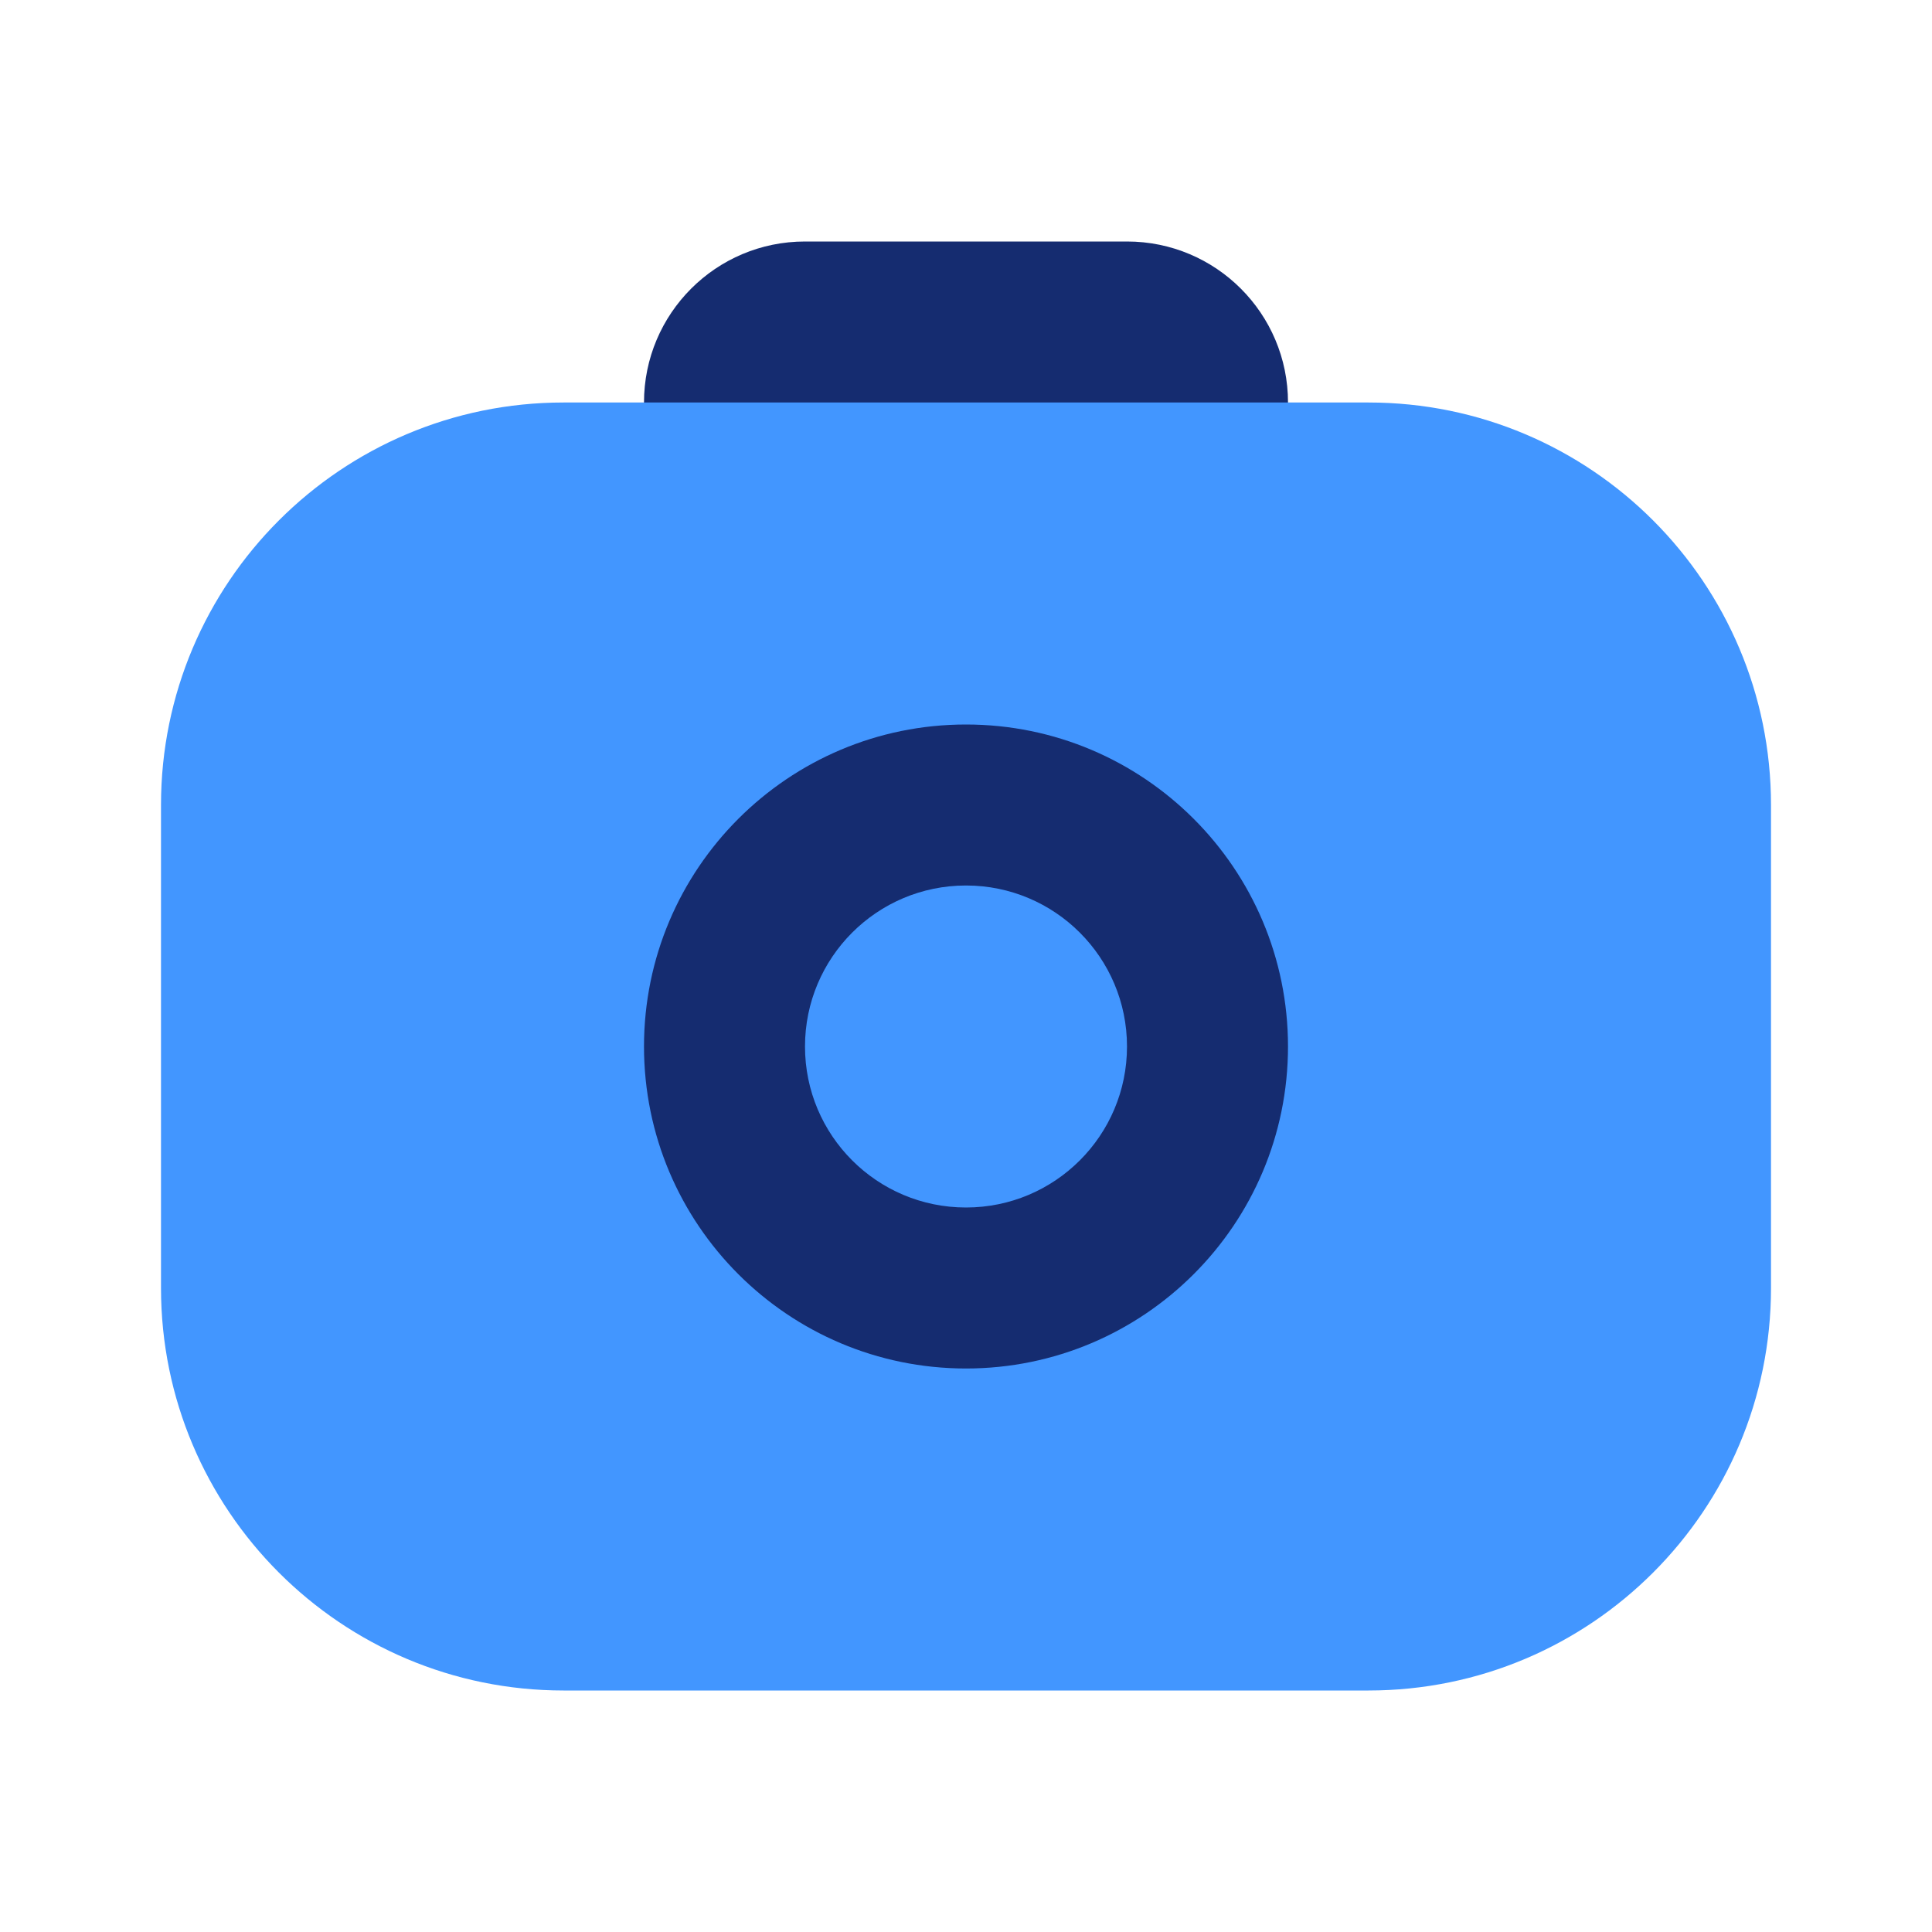 <?xml version="1.0" encoding="utf-8"?><!-- Uploaded to: SVG Repo, www.svgrepo.com, Generator: SVG Repo Mixer Tools -->
<svg width="800px" height="800px" viewBox="0 0 24 24" fill="none" xmlns="http://www.w3.org/2000/svg">
<path fill-rule="evenodd" clip-rule="evenodd" d="M8 5C8 3.895 8.895 3 10 3H14C15.105 3 16 3.895 16 5C16 6.105 15.105 7 14 7H10C8.895 7 8 6.105 8 5Z" fill="#152C70"/>
<path d="M7 5C4.239 5 2 7.239 2 10V16C2 18.761 4.239 21 7 21H17C19.761 21 22 18.761 22 16V10C22 7.239 19.761 5 17 5H7Z" fill="#4296FF"/>
<path fill-rule="evenodd" clip-rule="evenodd" d="M12 11C10.895 11 10 11.895 10 13C10 14.105 10.895 15 12 15C13.105 15 14 14.105 14 13C14 11.895 13.105 11 12 11ZM8 13C8 10.791 9.791 9 12 9C14.209 9 16 10.791 16 13C16 15.209 14.209 17 12 17C9.791 17 8 15.209 8 13Z" fill="#152C70"/>
</svg>